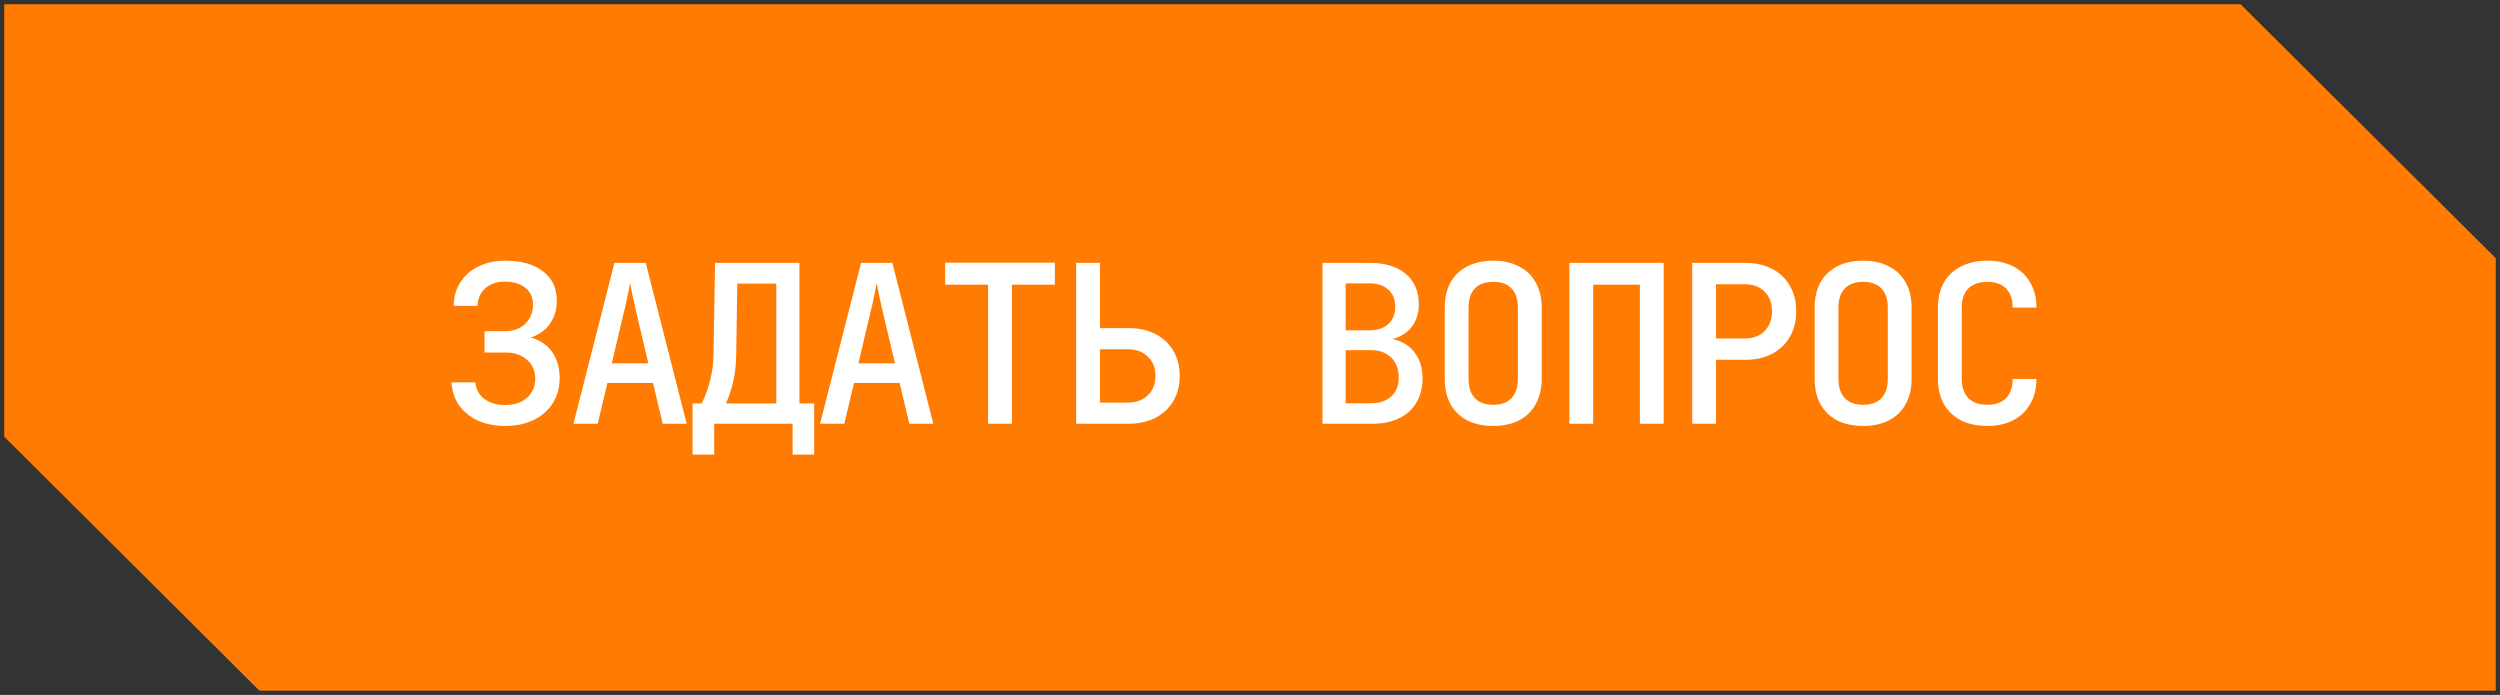 <?xml version="1.0" encoding="UTF-8"?> <svg xmlns="http://www.w3.org/2000/svg" width="295" height="82" viewBox="0 0 295 82" fill="none"><rect x="0" y="0" width="295" height="82" fill="#333333" stroke="none"/><path d="M264.181 1L294 30.677V81H30.819L1 51.323V1H264.181Z" fill="#FF7B01" stroke="#FF7B01"></path><path d="M59.618 50.26C58.405 50.26 57.33 50.052 56.394 49.636C55.475 49.203 54.739 48.605 54.184 47.842C53.647 47.062 53.343 46.152 53.274 45.112H56.082C56.169 45.944 56.533 46.603 57.174 47.088C57.815 47.556 58.63 47.79 59.618 47.79C60.693 47.79 61.551 47.504 62.192 46.932C62.833 46.36 63.154 45.615 63.154 44.696C63.154 43.76 62.833 43.015 62.192 42.46C61.568 41.888 60.71 41.602 59.618 41.602H57.174V39.08H59.592C60.597 39.08 61.395 38.785 61.984 38.196C62.591 37.589 62.894 36.853 62.894 35.986C62.894 35.102 62.591 34.426 61.984 33.958C61.395 33.473 60.597 33.23 59.592 33.23C58.639 33.23 57.867 33.49 57.278 34.01C56.689 34.53 56.377 35.223 56.342 36.09H53.534C53.551 35.015 53.82 34.079 54.34 33.282C54.86 32.485 55.571 31.869 56.472 31.436C57.391 30.985 58.448 30.76 59.644 30.76C61.499 30.76 62.972 31.176 64.064 32.008C65.156 32.823 65.702 33.984 65.702 35.492C65.702 36.376 65.503 37.165 65.104 37.858C64.723 38.551 64.177 39.089 63.466 39.47C62.773 39.851 61.932 40.033 60.944 40.016V39.626C61.984 39.609 62.885 39.808 63.648 40.224C64.411 40.623 65 41.203 65.416 41.966C65.832 42.711 66.04 43.587 66.04 44.592C66.04 45.701 65.78 46.681 65.26 47.53C64.74 48.379 63.995 49.047 63.024 49.532C62.053 50.017 60.918 50.26 59.618 50.26ZM67.668 50L72.504 31.02H76.196L81.032 50H78.198L77.054 45.19H71.672L70.528 50H67.668ZM72.192 42.876H76.508L75.208 37.39C74.983 36.419 74.792 35.579 74.636 34.868C74.497 34.14 74.402 33.646 74.35 33.386C74.298 33.646 74.203 34.14 74.064 34.868C73.925 35.579 73.734 36.411 73.492 37.364L72.192 42.876ZM81.724 53.64V47.608H82.79C82.98 47.261 83.18 46.802 83.388 46.23C83.596 45.658 83.778 45.008 83.934 44.28C84.09 43.535 84.176 42.746 84.194 41.914L84.376 31.02H94.334V47.608H96.076V53.64H93.528V50H84.272V53.64H81.724ZM85.65 47.608H91.604V33.464H87.002L86.872 41.914C86.854 43.214 86.707 44.375 86.43 45.398C86.152 46.403 85.892 47.14 85.65 47.608ZM96.767 50L101.604 31.02H105.296L110.132 50H107.298L106.154 45.19H100.772L99.627 50H96.767ZM101.292 42.876H105.608L104.308 37.39C104.082 36.419 103.892 35.579 103.736 34.868C103.597 34.14 103.502 33.646 103.45 33.386C103.398 33.646 103.302 34.14 103.164 34.868C103.025 35.579 102.834 36.411 102.592 37.364L101.292 42.876ZM116.595 50V33.594H111.525V30.994H124.473V33.594H119.403V50H116.595ZM126.985 50V31.02H129.793V38.716H133.173C134.387 38.716 135.444 38.95 136.345 39.418C137.247 39.886 137.949 40.545 138.451 41.394C138.954 42.226 139.205 43.214 139.205 44.358C139.205 45.485 138.954 46.473 138.451 47.322C137.949 48.171 137.247 48.83 136.345 49.298C135.444 49.766 134.387 50 133.173 50H126.985ZM129.793 47.504H133.095C134.066 47.504 134.846 47.218 135.435 46.646C136.042 46.074 136.345 45.311 136.345 44.358C136.345 43.405 136.042 42.642 135.435 42.07C134.846 41.498 134.066 41.212 133.095 41.212H129.793V47.504ZM156.059 50V31.02H161.649C163.452 31.02 164.864 31.453 165.887 32.32C166.91 33.187 167.421 34.383 167.421 35.908C167.421 36.775 167.23 37.529 166.849 38.17C166.485 38.794 165.974 39.279 165.315 39.626C164.656 39.973 163.885 40.146 163.001 40.146V39.886C163.954 39.869 164.795 40.051 165.523 40.432C166.251 40.796 166.823 41.342 167.239 42.07C167.655 42.798 167.863 43.665 167.863 44.67C167.863 45.745 167.62 46.689 167.135 47.504C166.667 48.301 165.991 48.917 165.107 49.35C164.24 49.783 163.209 50 162.013 50H156.059ZM158.789 47.582H161.779C162.784 47.582 163.582 47.313 164.171 46.776C164.76 46.239 165.055 45.493 165.055 44.54C165.055 43.569 164.76 42.789 164.171 42.2C163.582 41.611 162.784 41.316 161.779 41.316H158.789V47.582ZM158.789 38.976H161.623C162.559 38.976 163.296 38.725 163.833 38.222C164.37 37.719 164.639 37.043 164.639 36.194C164.639 35.345 164.37 34.677 163.833 34.192C163.296 33.689 162.568 33.438 161.649 33.438H158.789V38.976ZM176.199 50.26C175.02 50.26 173.997 50.043 173.131 49.61C172.281 49.159 171.623 48.518 171.155 47.686C170.704 46.837 170.479 45.849 170.479 44.722V36.298C170.479 35.154 170.704 34.166 171.155 33.334C171.623 32.502 172.281 31.869 173.131 31.436C173.997 30.985 175.02 30.76 176.199 30.76C177.377 30.76 178.391 30.985 179.241 31.436C180.107 31.869 180.766 32.502 181.217 33.334C181.685 34.166 181.919 35.145 181.919 36.272V44.722C181.919 45.849 181.685 46.837 181.217 47.686C180.766 48.518 180.107 49.159 179.241 49.61C178.391 50.043 177.377 50.26 176.199 50.26ZM176.199 47.764C177.152 47.764 177.871 47.504 178.357 46.984C178.859 46.447 179.111 45.693 179.111 44.722V36.298C179.111 35.31 178.859 34.556 178.357 34.036C177.871 33.516 177.152 33.256 176.199 33.256C175.263 33.256 174.543 33.516 174.041 34.036C173.538 34.556 173.287 35.31 173.287 36.298V44.722C173.287 45.693 173.538 46.447 174.041 46.984C174.543 47.504 175.263 47.764 176.199 47.764ZM185.185 50V31.02H196.313V50H193.505V33.594H187.993V50H185.185ZM199.682 50V31.02H205.896C207.127 31.02 208.193 31.254 209.094 31.722C210.013 32.19 210.715 32.857 211.2 33.724C211.703 34.573 211.954 35.579 211.954 36.74C211.954 37.884 211.703 38.889 211.2 39.756C210.698 40.623 209.996 41.29 209.094 41.758C208.193 42.226 207.127 42.46 205.896 42.46H202.49V50H199.682ZM202.49 39.938H205.896C206.867 39.938 207.638 39.652 208.21 39.08C208.8 38.491 209.094 37.711 209.094 36.74C209.094 35.752 208.8 34.972 208.21 34.4C207.638 33.828 206.867 33.542 205.896 33.542H202.49V39.938ZM219.848 50.26C218.67 50.26 217.647 50.043 216.78 49.61C215.931 49.159 215.272 48.518 214.804 47.686C214.354 46.837 214.128 45.849 214.128 44.722V36.298C214.128 35.154 214.354 34.166 214.804 33.334C215.272 32.502 215.931 31.869 216.78 31.436C217.647 30.985 218.67 30.76 219.848 30.76C221.027 30.76 222.041 30.985 222.89 31.436C223.757 31.869 224.416 32.502 224.866 33.334C225.334 34.166 225.568 35.145 225.568 36.272V44.722C225.568 45.849 225.334 46.837 224.866 47.686C224.416 48.518 223.757 49.159 222.89 49.61C222.041 50.043 221.027 50.26 219.848 50.26ZM219.848 47.764C220.802 47.764 221.521 47.504 222.006 46.984C222.509 46.447 222.76 45.693 222.76 44.722V36.298C222.76 35.31 222.509 34.556 222.006 34.036C221.521 33.516 220.802 33.256 219.848 33.256C218.912 33.256 218.193 33.516 217.69 34.036C217.188 34.556 216.936 35.31 216.936 36.298V44.722C216.936 45.693 217.188 46.447 217.69 46.984C218.193 47.504 218.912 47.764 219.848 47.764ZM234.502 50.26C233.323 50.26 232.292 50.043 231.408 49.61C230.541 49.159 229.865 48.518 229.38 47.686C228.912 46.837 228.678 45.849 228.678 44.722V36.298C228.678 35.154 228.912 34.166 229.38 33.334C229.865 32.502 230.541 31.869 231.408 31.436C232.292 30.985 233.323 30.76 234.502 30.76C235.681 30.76 236.703 30.985 237.57 31.436C238.437 31.887 239.104 32.528 239.572 33.36C240.057 34.175 240.3 35.154 240.3 36.298H237.492C237.492 35.31 237.232 34.556 236.712 34.036C236.192 33.516 235.455 33.256 234.502 33.256C233.549 33.256 232.803 33.516 232.266 34.036C231.746 34.556 231.486 35.301 231.486 36.272V44.722C231.486 45.693 231.746 46.447 232.266 46.984C232.803 47.504 233.549 47.764 234.502 47.764C235.455 47.764 236.192 47.504 236.712 46.984C237.232 46.447 237.492 45.693 237.492 44.722H240.3C240.3 45.849 240.057 46.828 239.572 47.66C239.104 48.492 238.437 49.133 237.57 49.584C236.703 50.035 235.681 50.26 234.502 50.26Z" fill="white"></path></svg> 